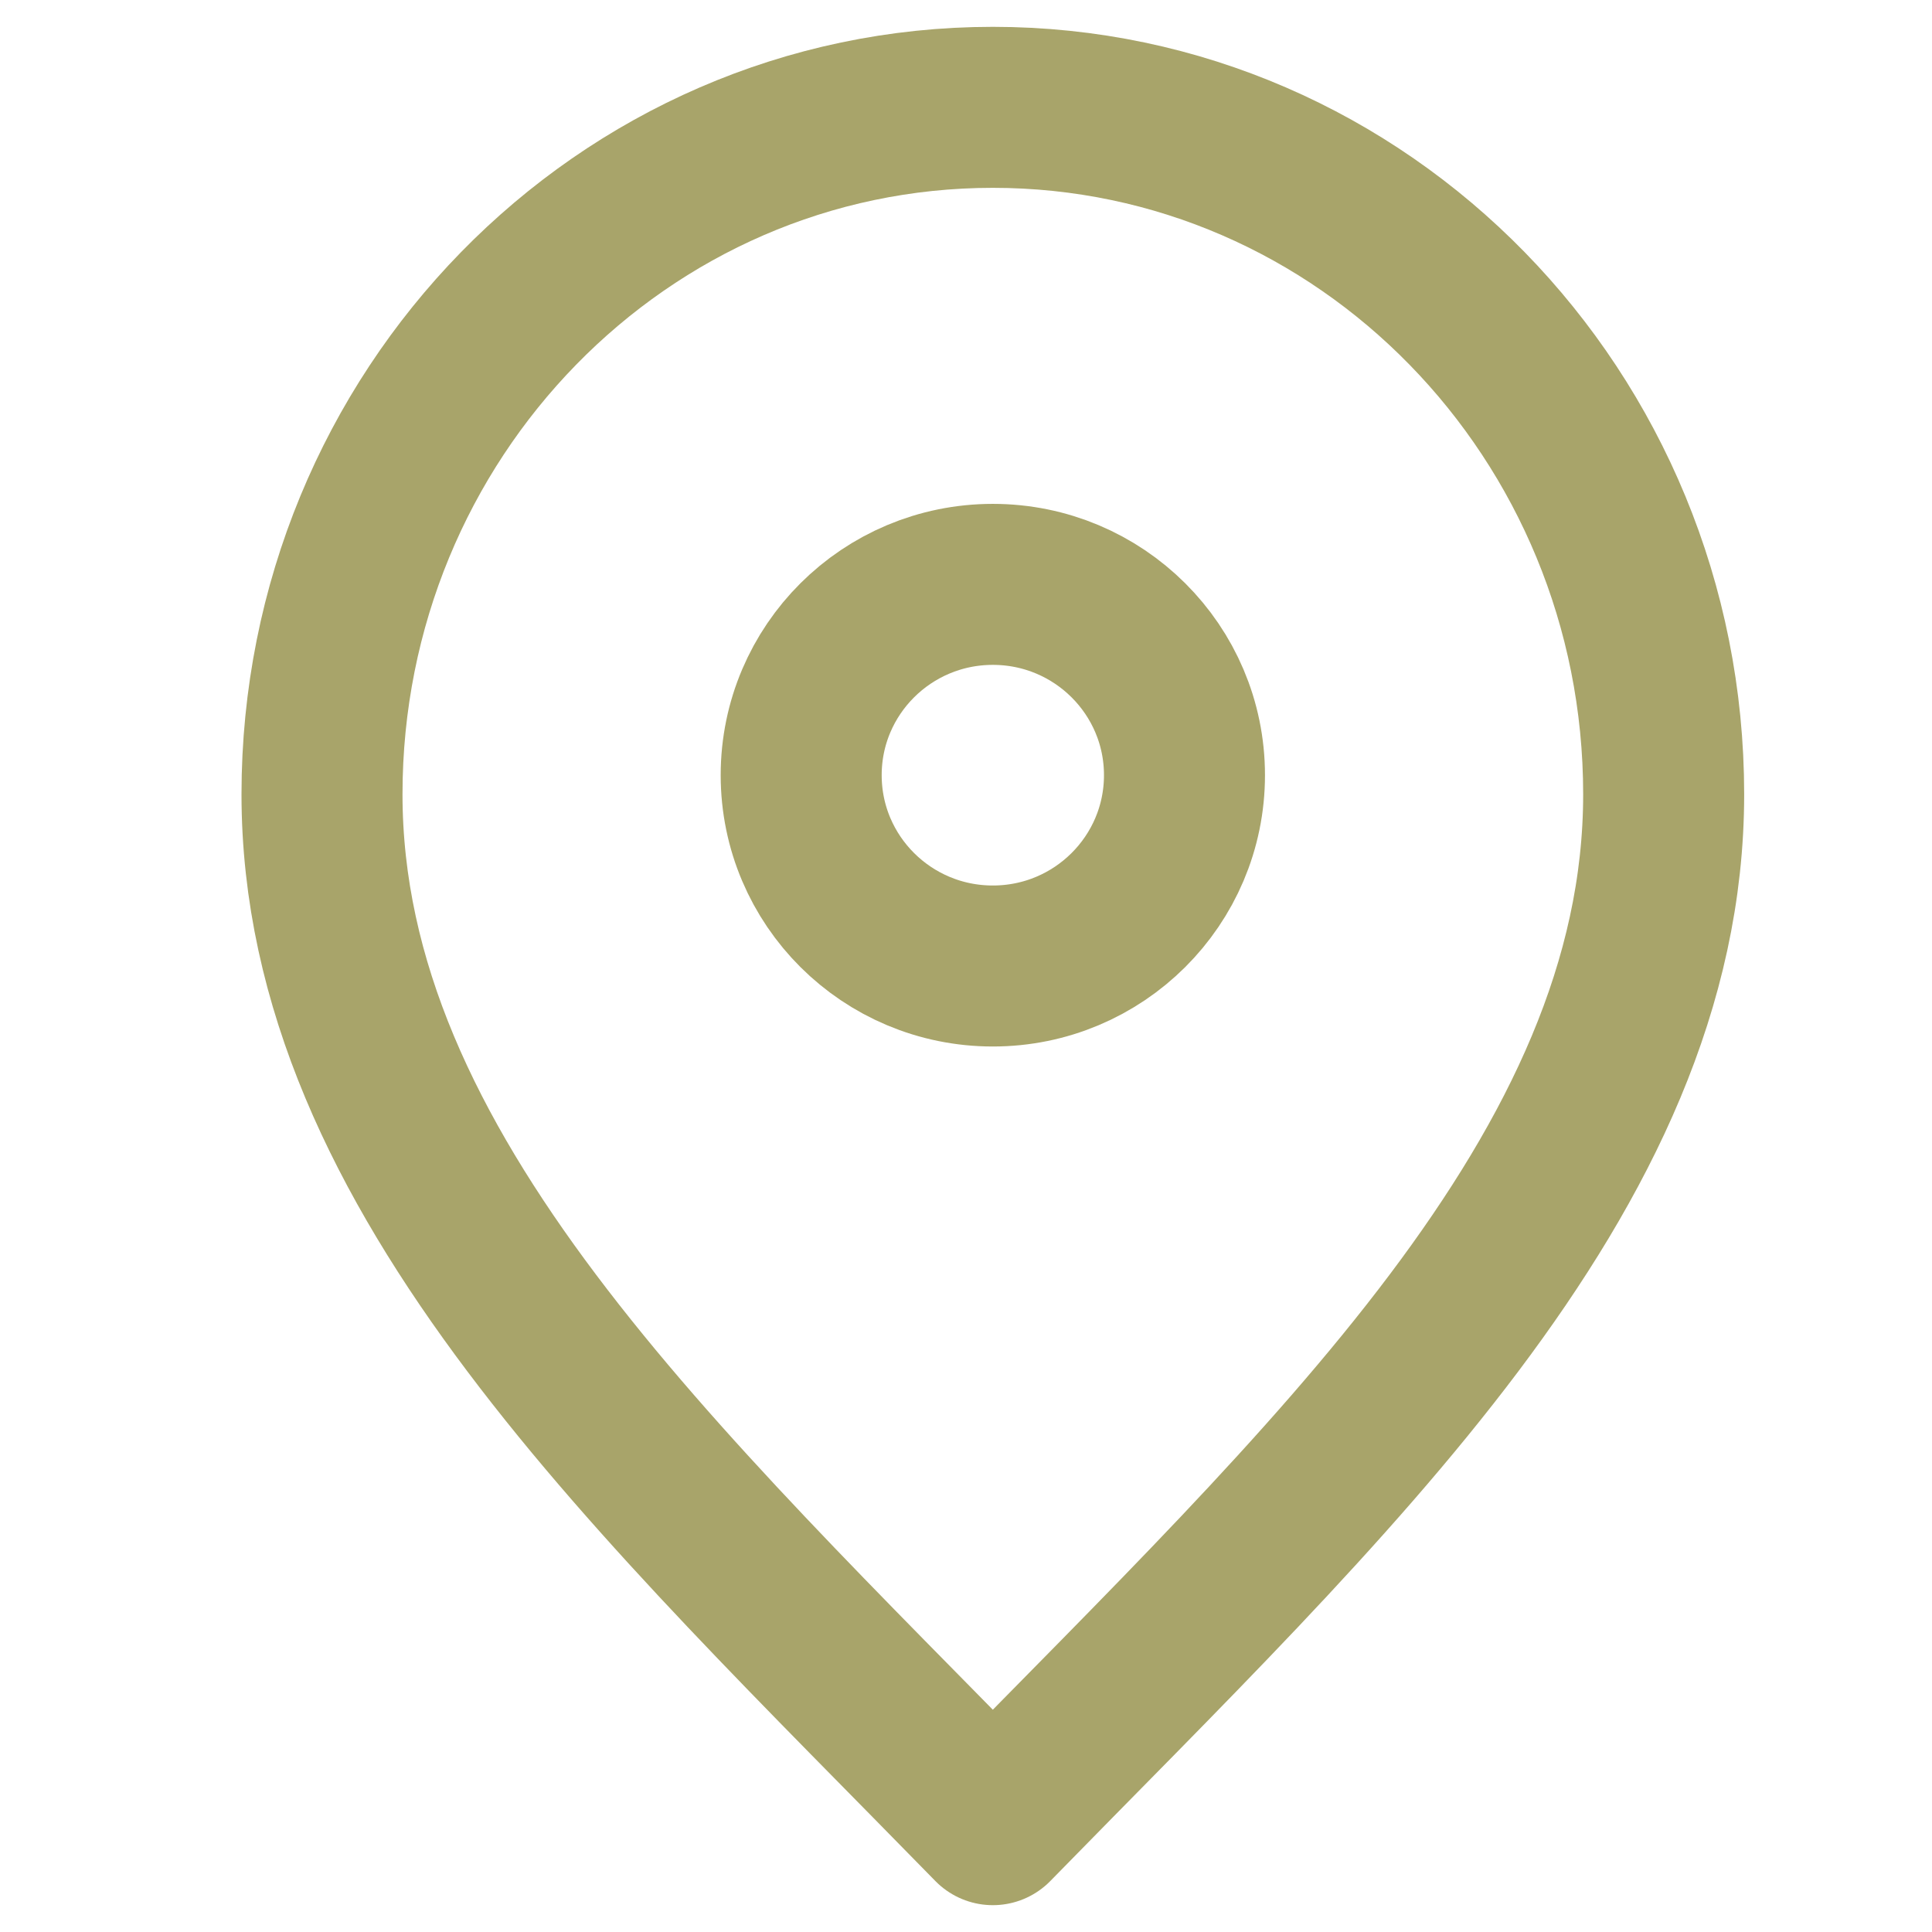 <svg width="36" height="36" viewBox="0 0 36 36" fill="none" xmlns="http://www.w3.org/2000/svg">
<path d="M18.5 34C24.75 27.6 31 21.869 31 14.8C31 7.731 25.404 2 18.5 2C11.596 2 6 7.731 6 14.8C6 21.869 12.25 27.6 18.5 34Z" stroke="#A8A46A" stroke-width="3" stroke-linecap="round" stroke-linejoin="round"/>
<path d="M18.5 18C20.473 18 22.071 16.408 22.071 14.444C22.071 12.481 20.473 10.889 18.5 10.889C16.527 10.889 14.929 12.481 14.929 14.444C14.929 16.408 16.527 18 18.5 18Z" stroke="#A8A46A" stroke-width="3" stroke-linecap="round" stroke-linejoin="round"/>
</svg>
